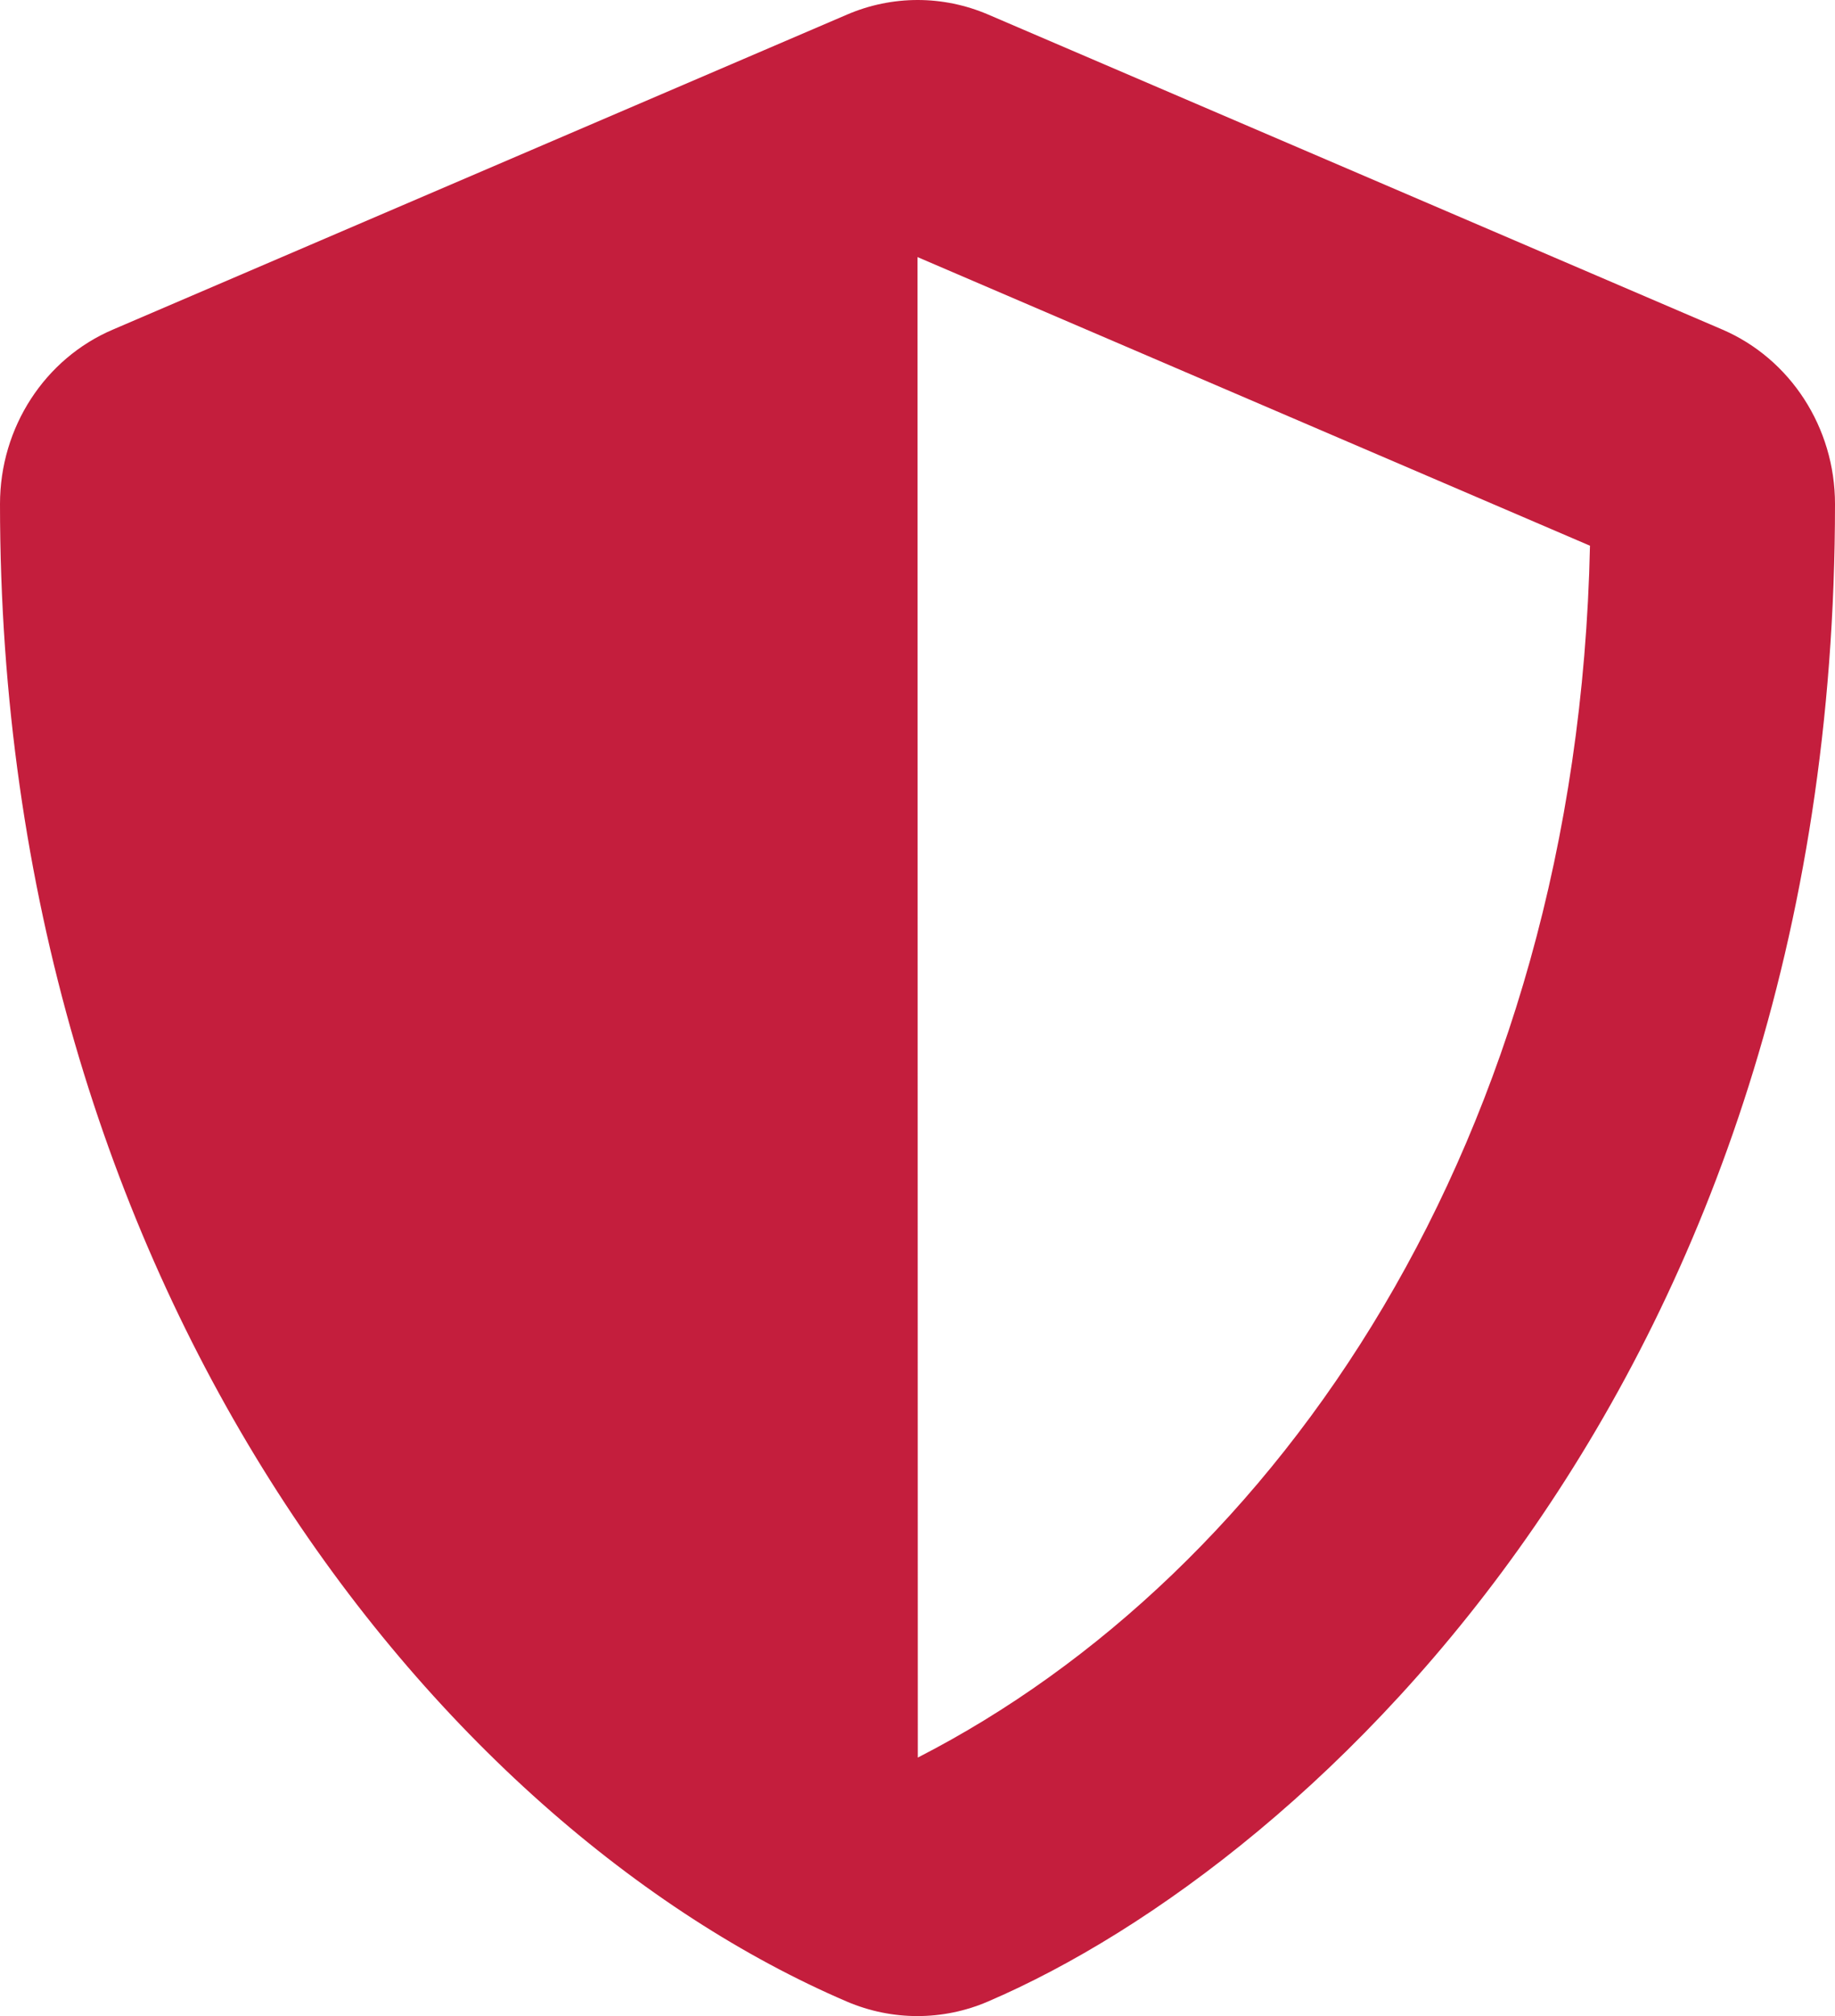 <?xml version="1.0" encoding="UTF-8"?><svg xmlns="http://www.w3.org/2000/svg" viewBox="0 0 118.7 130.34"><defs><style>.d{fill:#c41e3d;}</style></defs><g id="a"/><g id="b"><g id="c"><path class="d" d="M111.4,21.3L63.92,.94c-1.45-.62-3-.94-4.56-.94s-3.12,.32-4.56,.94L7.32,21.3c-4.43,1.88-7.32,6.34-7.32,11.28,0,50.54,28.31,85.47,54.78,96.82,2.92,1.25,6.21,1.25,9.12,0,21.19-9.09,54.8-40.48,54.8-96.82,0-4.94-2.89-9.39-7.3-11.28ZM59.37,113.62l-.02-97,43.5,18.66c-.82,38.55-20.3,66.47-43.47,78.34Z"/></g></g></svg>